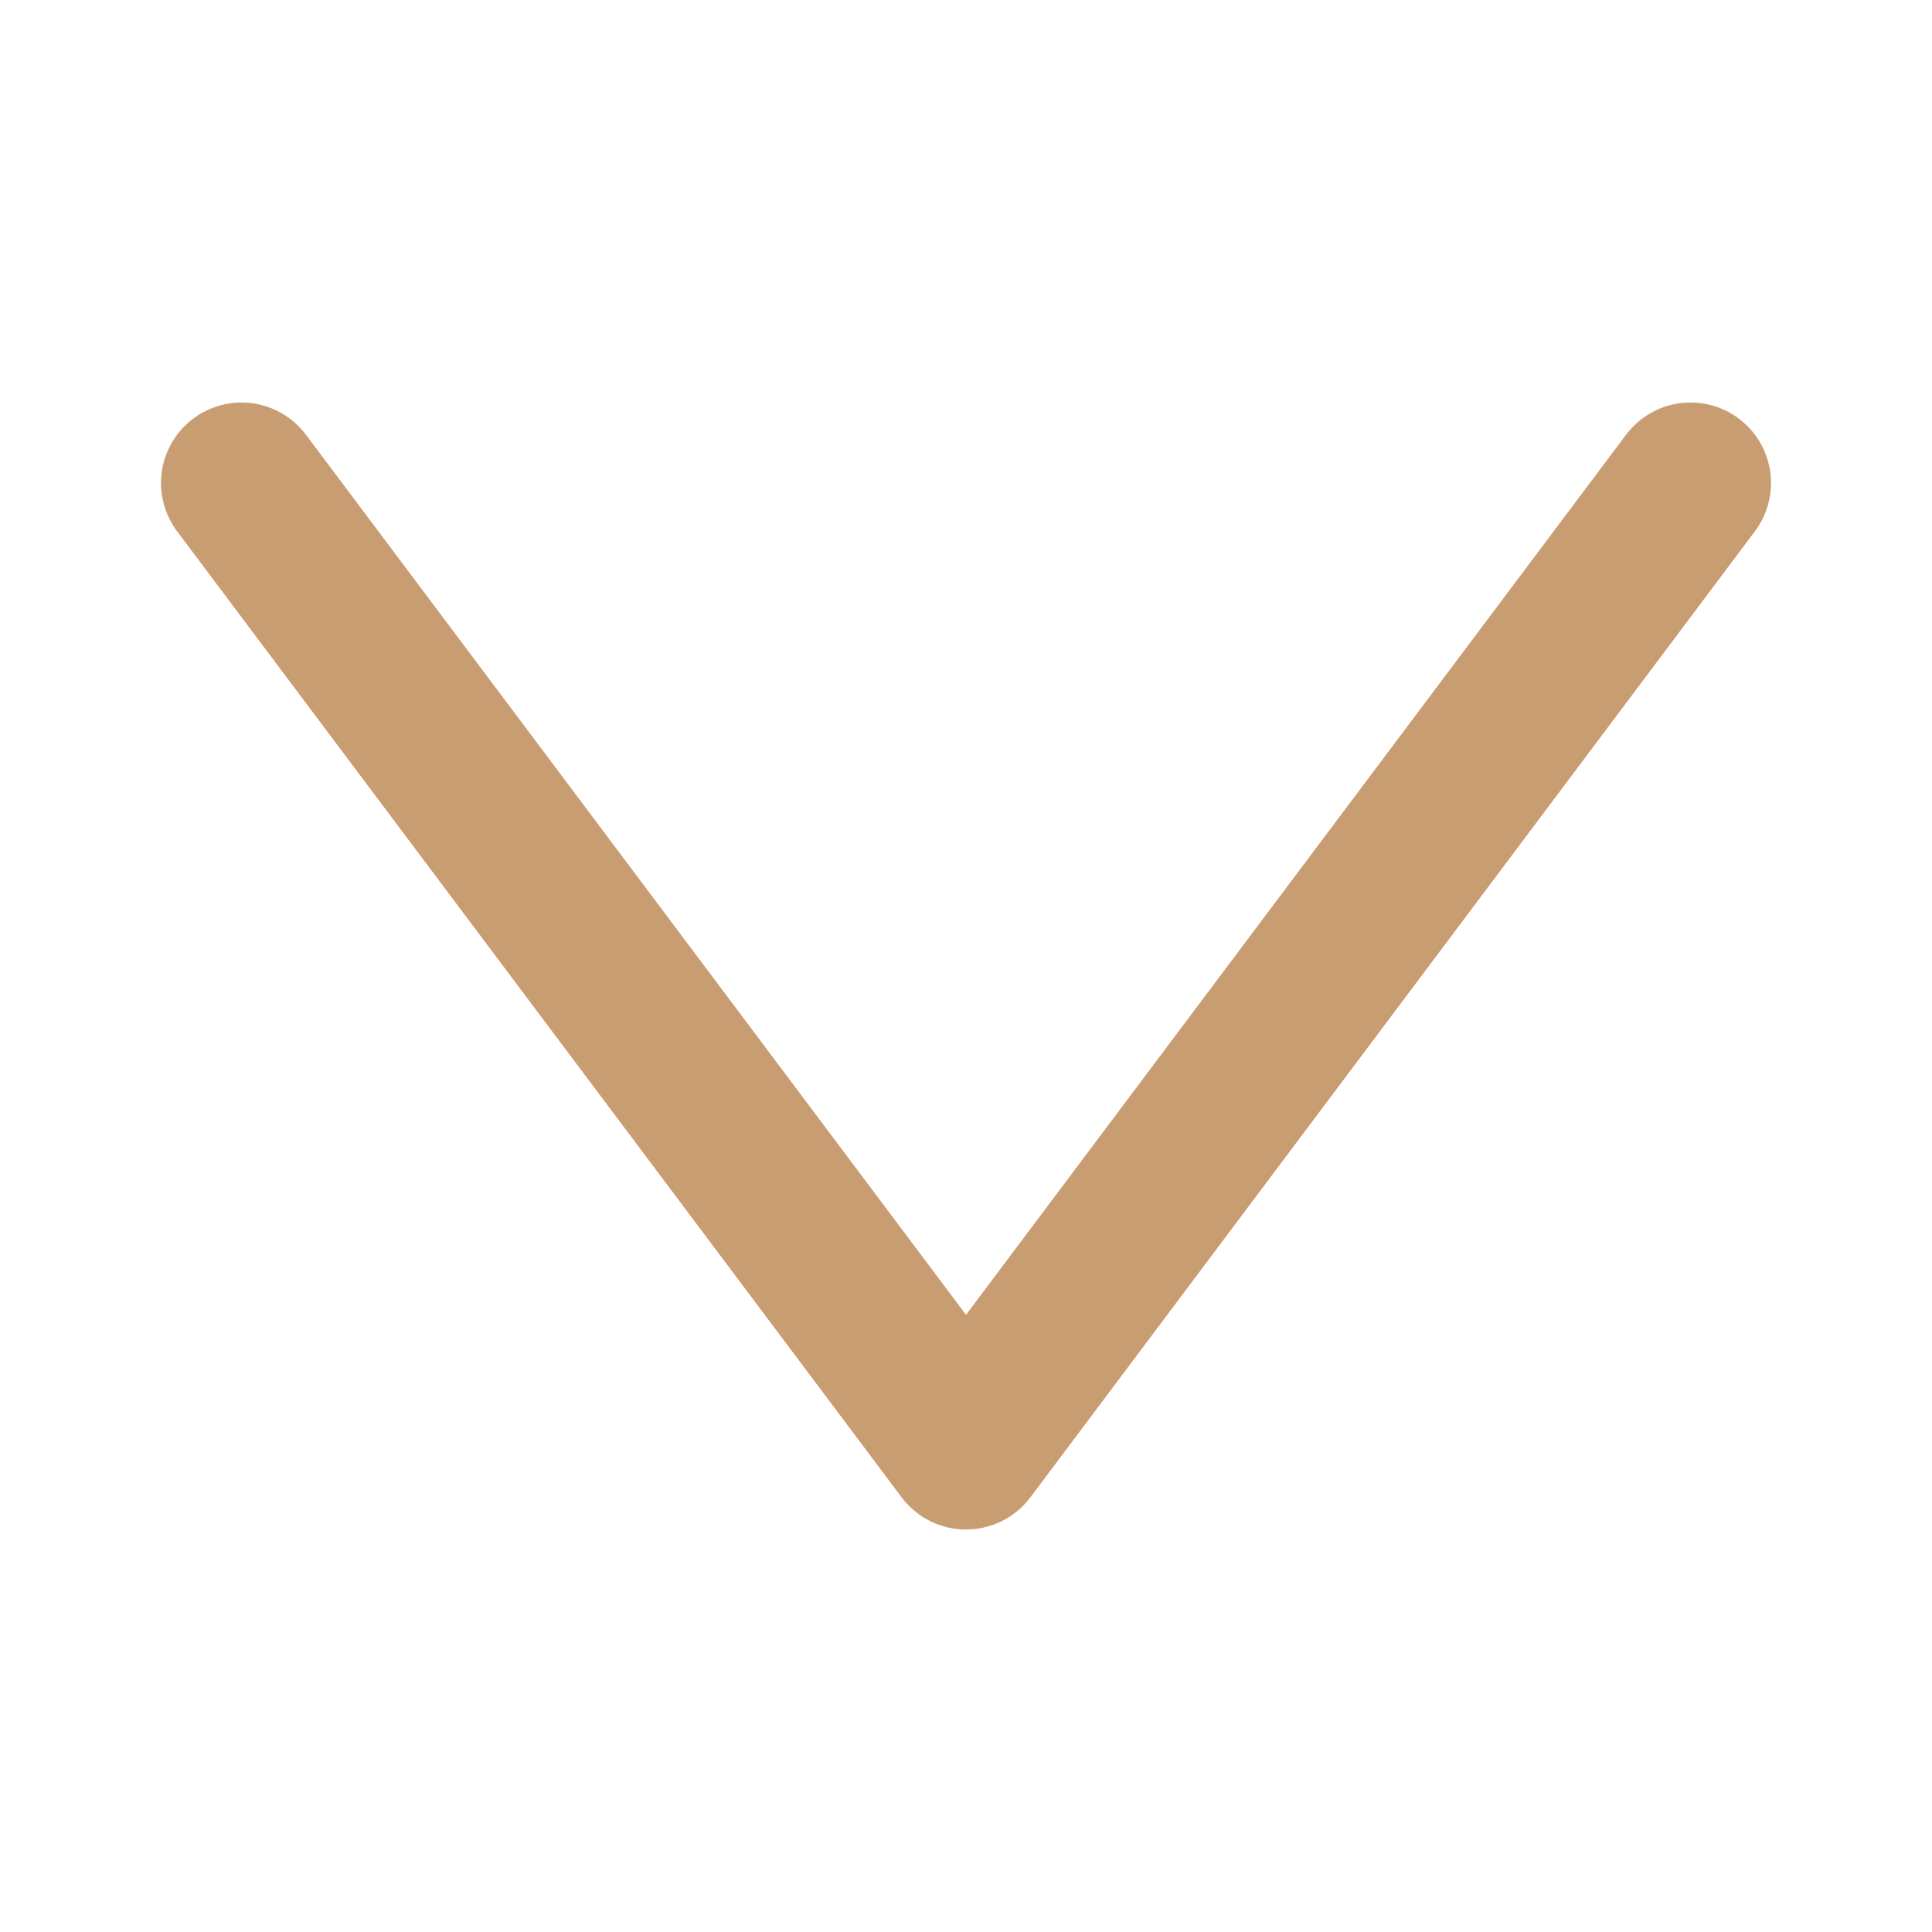<?xml version="1.0" encoding="utf-8"?><!-- Uploaded to: SVG Repo, www.svgrepo.com, Generator: SVG Repo Mixer Tools -->
<svg fill="#c99d72" width="800px" height="800px" viewBox="0 0 24 24" id="down-2" data-name="Flat Line" xmlns="http://www.w3.org/2000/svg" class="icon flat-line"><polyline id="primary" points="3 6 12 18 21 6" style="fill: none; stroke: #c99d72; stroke-linecap: round; stroke-linejoin: round; stroke-width: 2;"></polyline></svg>